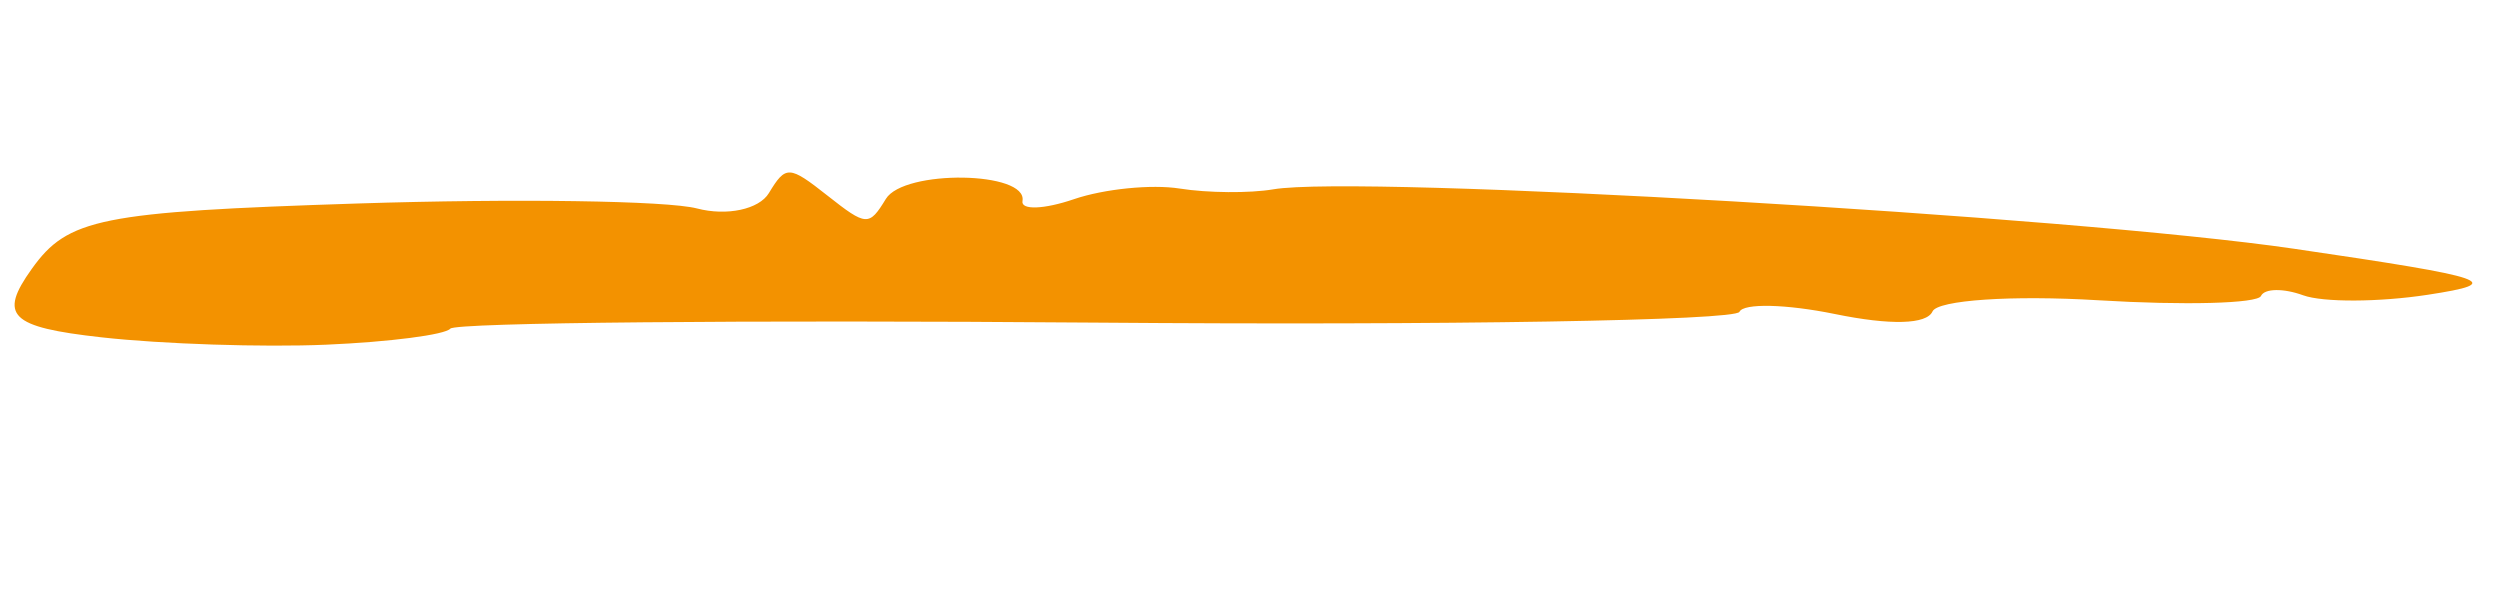 <svg width="105" height="25" viewBox="0 0 105 25" fill="none" xmlns="http://www.w3.org/2000/svg">
<path d="M18.914 13.803C18.698 14.06 16.352 14.363 13.7 14.477C11.048 14.591 6.804 14.452 4.264 14.168C0.415 13.739 -0.073 13.259 1.334 11.294C2.851 9.169 4.205 8.897 15.013 8.547C21.609 8.334 28.026 8.427 29.274 8.755C30.522 9.083 31.882 8.793 32.293 8.11C33.004 6.937 33.139 6.942 34.756 8.217C36.389 9.504 36.502 9.51 37.205 8.356C37.963 7.108 43.174 7.188 42.944 8.444C42.874 8.831 43.849 8.796 45.11 8.364C46.374 7.933 48.369 7.733 49.546 7.919C50.722 8.106 52.493 8.12 53.476 7.952C57.062 7.337 87.018 9.081 96.346 10.447C104.673 11.668 105.272 11.874 101.956 12.382C99.913 12.694 97.562 12.704 96.732 12.402C95.902 12.099 95.105 12.113 94.961 12.431C94.817 12.749 91.742 12.831 88.129 12.611C84.515 12.392 81.381 12.603 81.165 13.081C80.918 13.628 79.401 13.668 77.066 13.189C75.019 12.77 73.224 12.728 73.057 13.097C72.891 13.464 60.731 13.668 46.032 13.55C31.333 13.433 19.13 13.546 18.914 13.803Z" fill="#F39200"/>
</svg>
